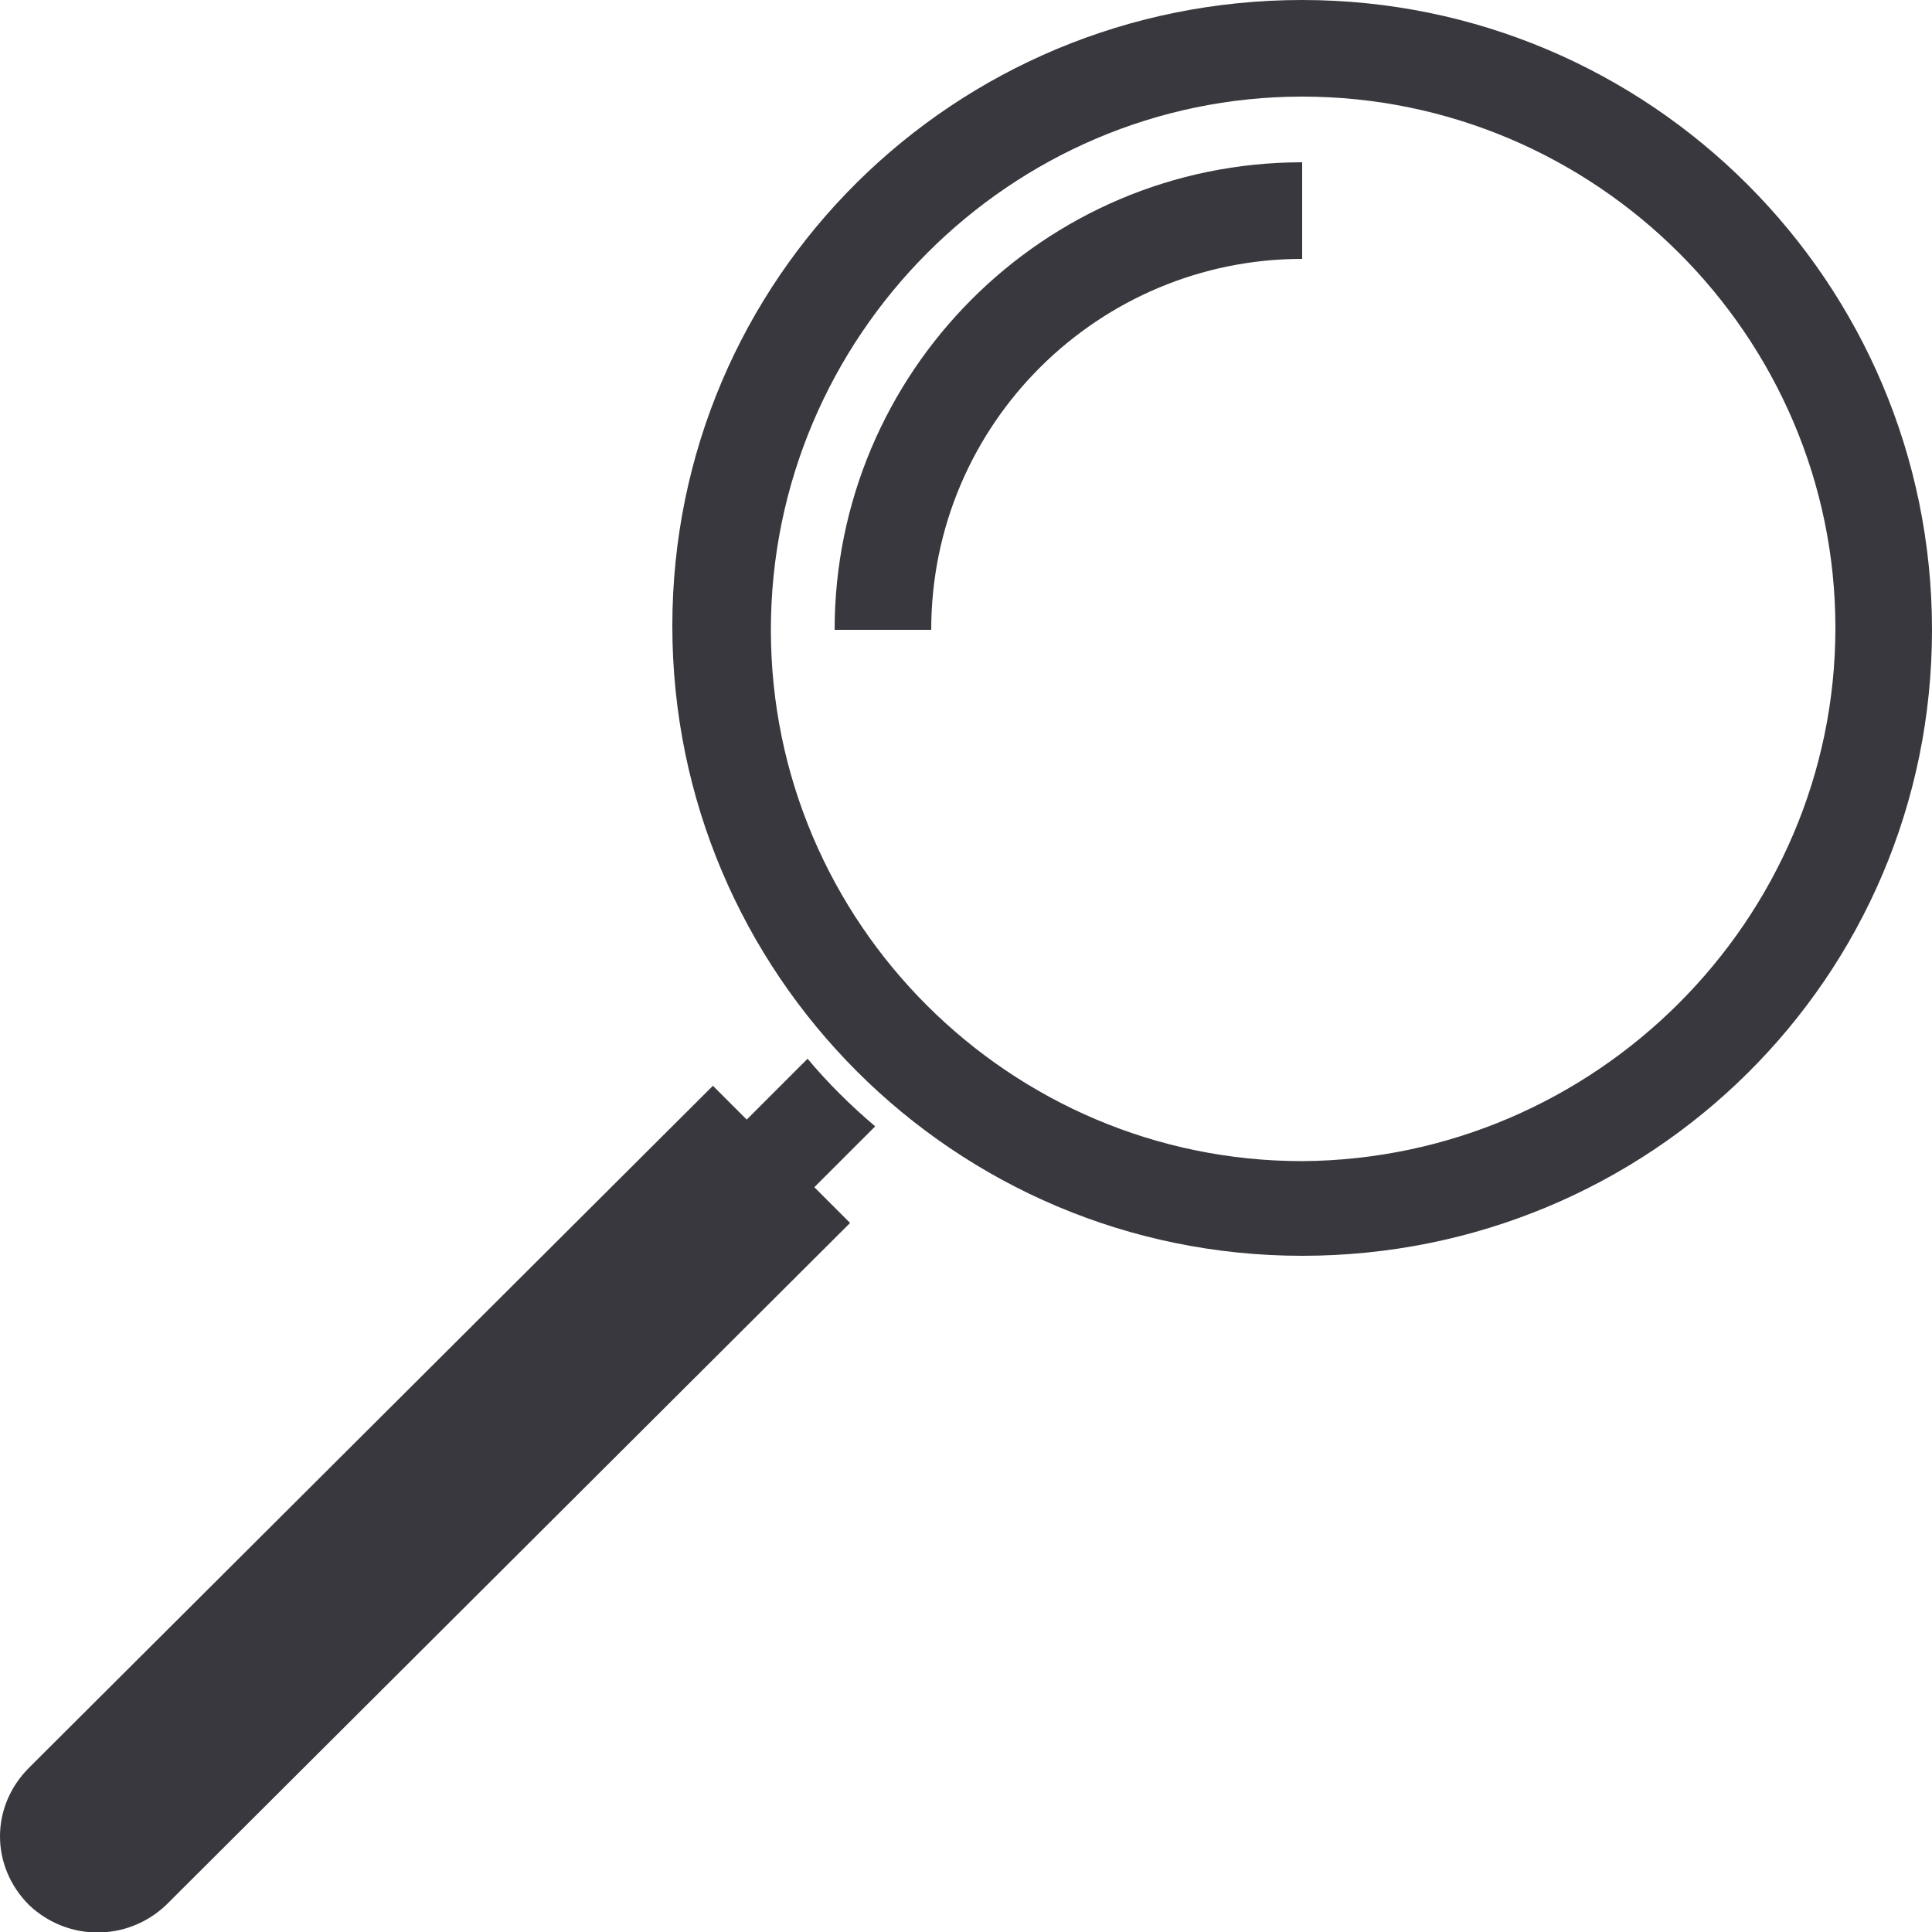 <?xml version="1.0" encoding="utf-8"?>
<!-- Generator: Adobe Illustrator 25.1.0, SVG Export Plug-In . SVG Version: 6.00 Build 0)  -->
<svg version="1.1" id="Ebene_1" xmlns="http://www.w3.org/2000/svg" xmlns:xlink="http://www.w3.org/1999/xlink" x="0px" y="0px"
	 viewBox="0 0 100 100" style="enable-background:new 0 0 100 100;" xml:space="preserve">
<style type="text/css">
	.st0{fill:#38383E;}
</style>
<g>
	<path class="st0" d="M67.4,65c-18,0-32.6-14.6-32.6-32.6S49.4,0,67.4,0S100,14.6,100,32.6S85.4,65,67.4,65z M67.4,5
		C52.3,5,39.9,17.4,39.9,32.6s12.4,27.5,27.5,27.5C82.6,60,95,47.6,95,32.5S82.6,5,67.4,5z"/>
	<path class="st0" d="M41.8,54.8l-8.5,8.5l3.5,3.5l8.5-8.5C44,57.2,42.8,56,41.8,54.8z"/>
	<path class="st0" d="M1.5,98.6L1.5,98.6c-2-2-2-5.1,0-7.1l35.4-35.3l7.1,7.1L8.6,98.6C6.6,100.5,3.5,100.5,1.5,98.6z"/>
	<g>
		<path class="st0" d="M67.4,13.4v-5c-13.4,0-24.2,10.9-24.2,24.2h5C48.2,21.9,56.9,13.4,67.4,13.4z"/>
	</g>
</g>
</svg>
